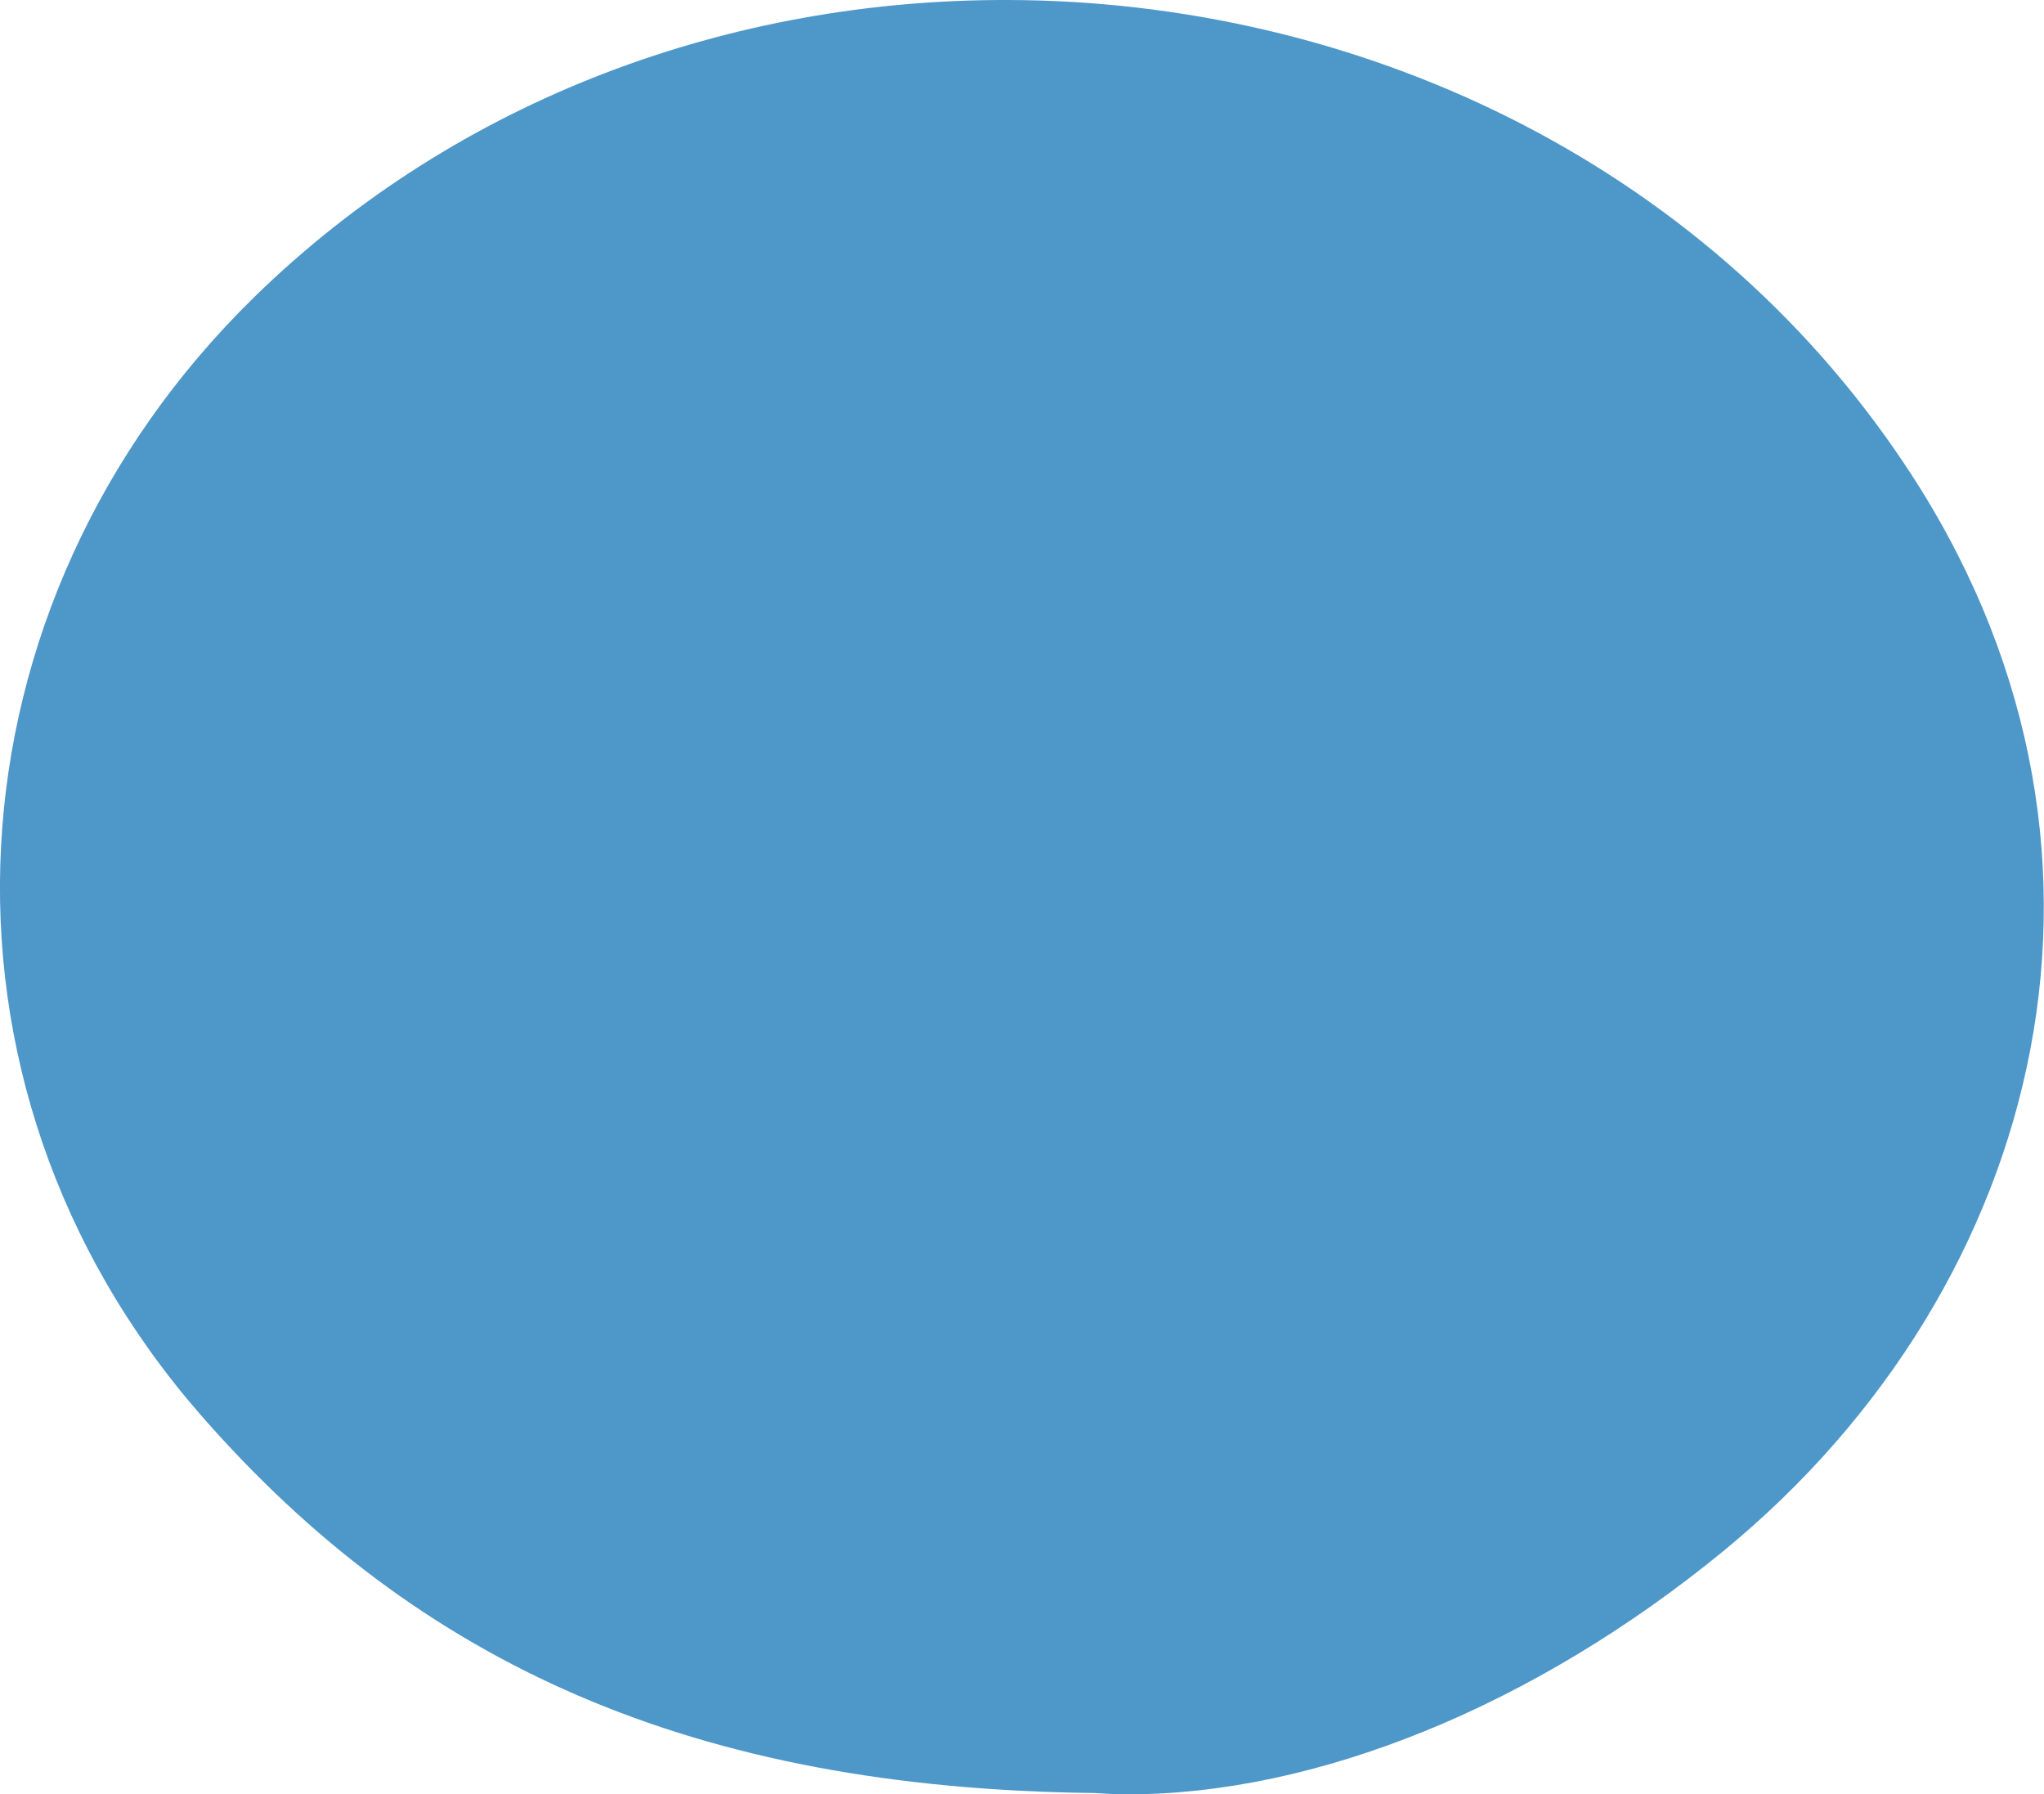 <?xml version="1.0" encoding="utf-8"?>
<!-- Generator: Adobe Illustrator 26.0.3, SVG Export Plug-In . SVG Version: 6.00 Build 0)  -->
<svg version="1.1" id="Layer_1" xmlns="http://www.w3.org/2000/svg" xmlns:xlink="http://www.w3.org/1999/xlink" x="0px" y="0px"
	 viewBox="0 0 313.3 275" style="enable-background:new 0 0 313.3 275;" xml:space="preserve">
<style type="text/css">
	.st0{fill:#4E97C9;}
</style>
<path class="st0" d="M291.9,71.1C260.8,24.5,207.7,0.1,154.4,0C112.4-0.1,70.4,14.8,38.9,45.6C-9,92.5-13.8,165.8,30.8,216.9
	c33.4,38.2,75.4,57.2,136.9,57.9c1.6,0.1,3.3,0.2,4.9,0.2c28.9,0.1,62.5-13.4,91.7-37.4C313.8,196.9,330.7,129,291.9,71.1z"/>
</svg>
